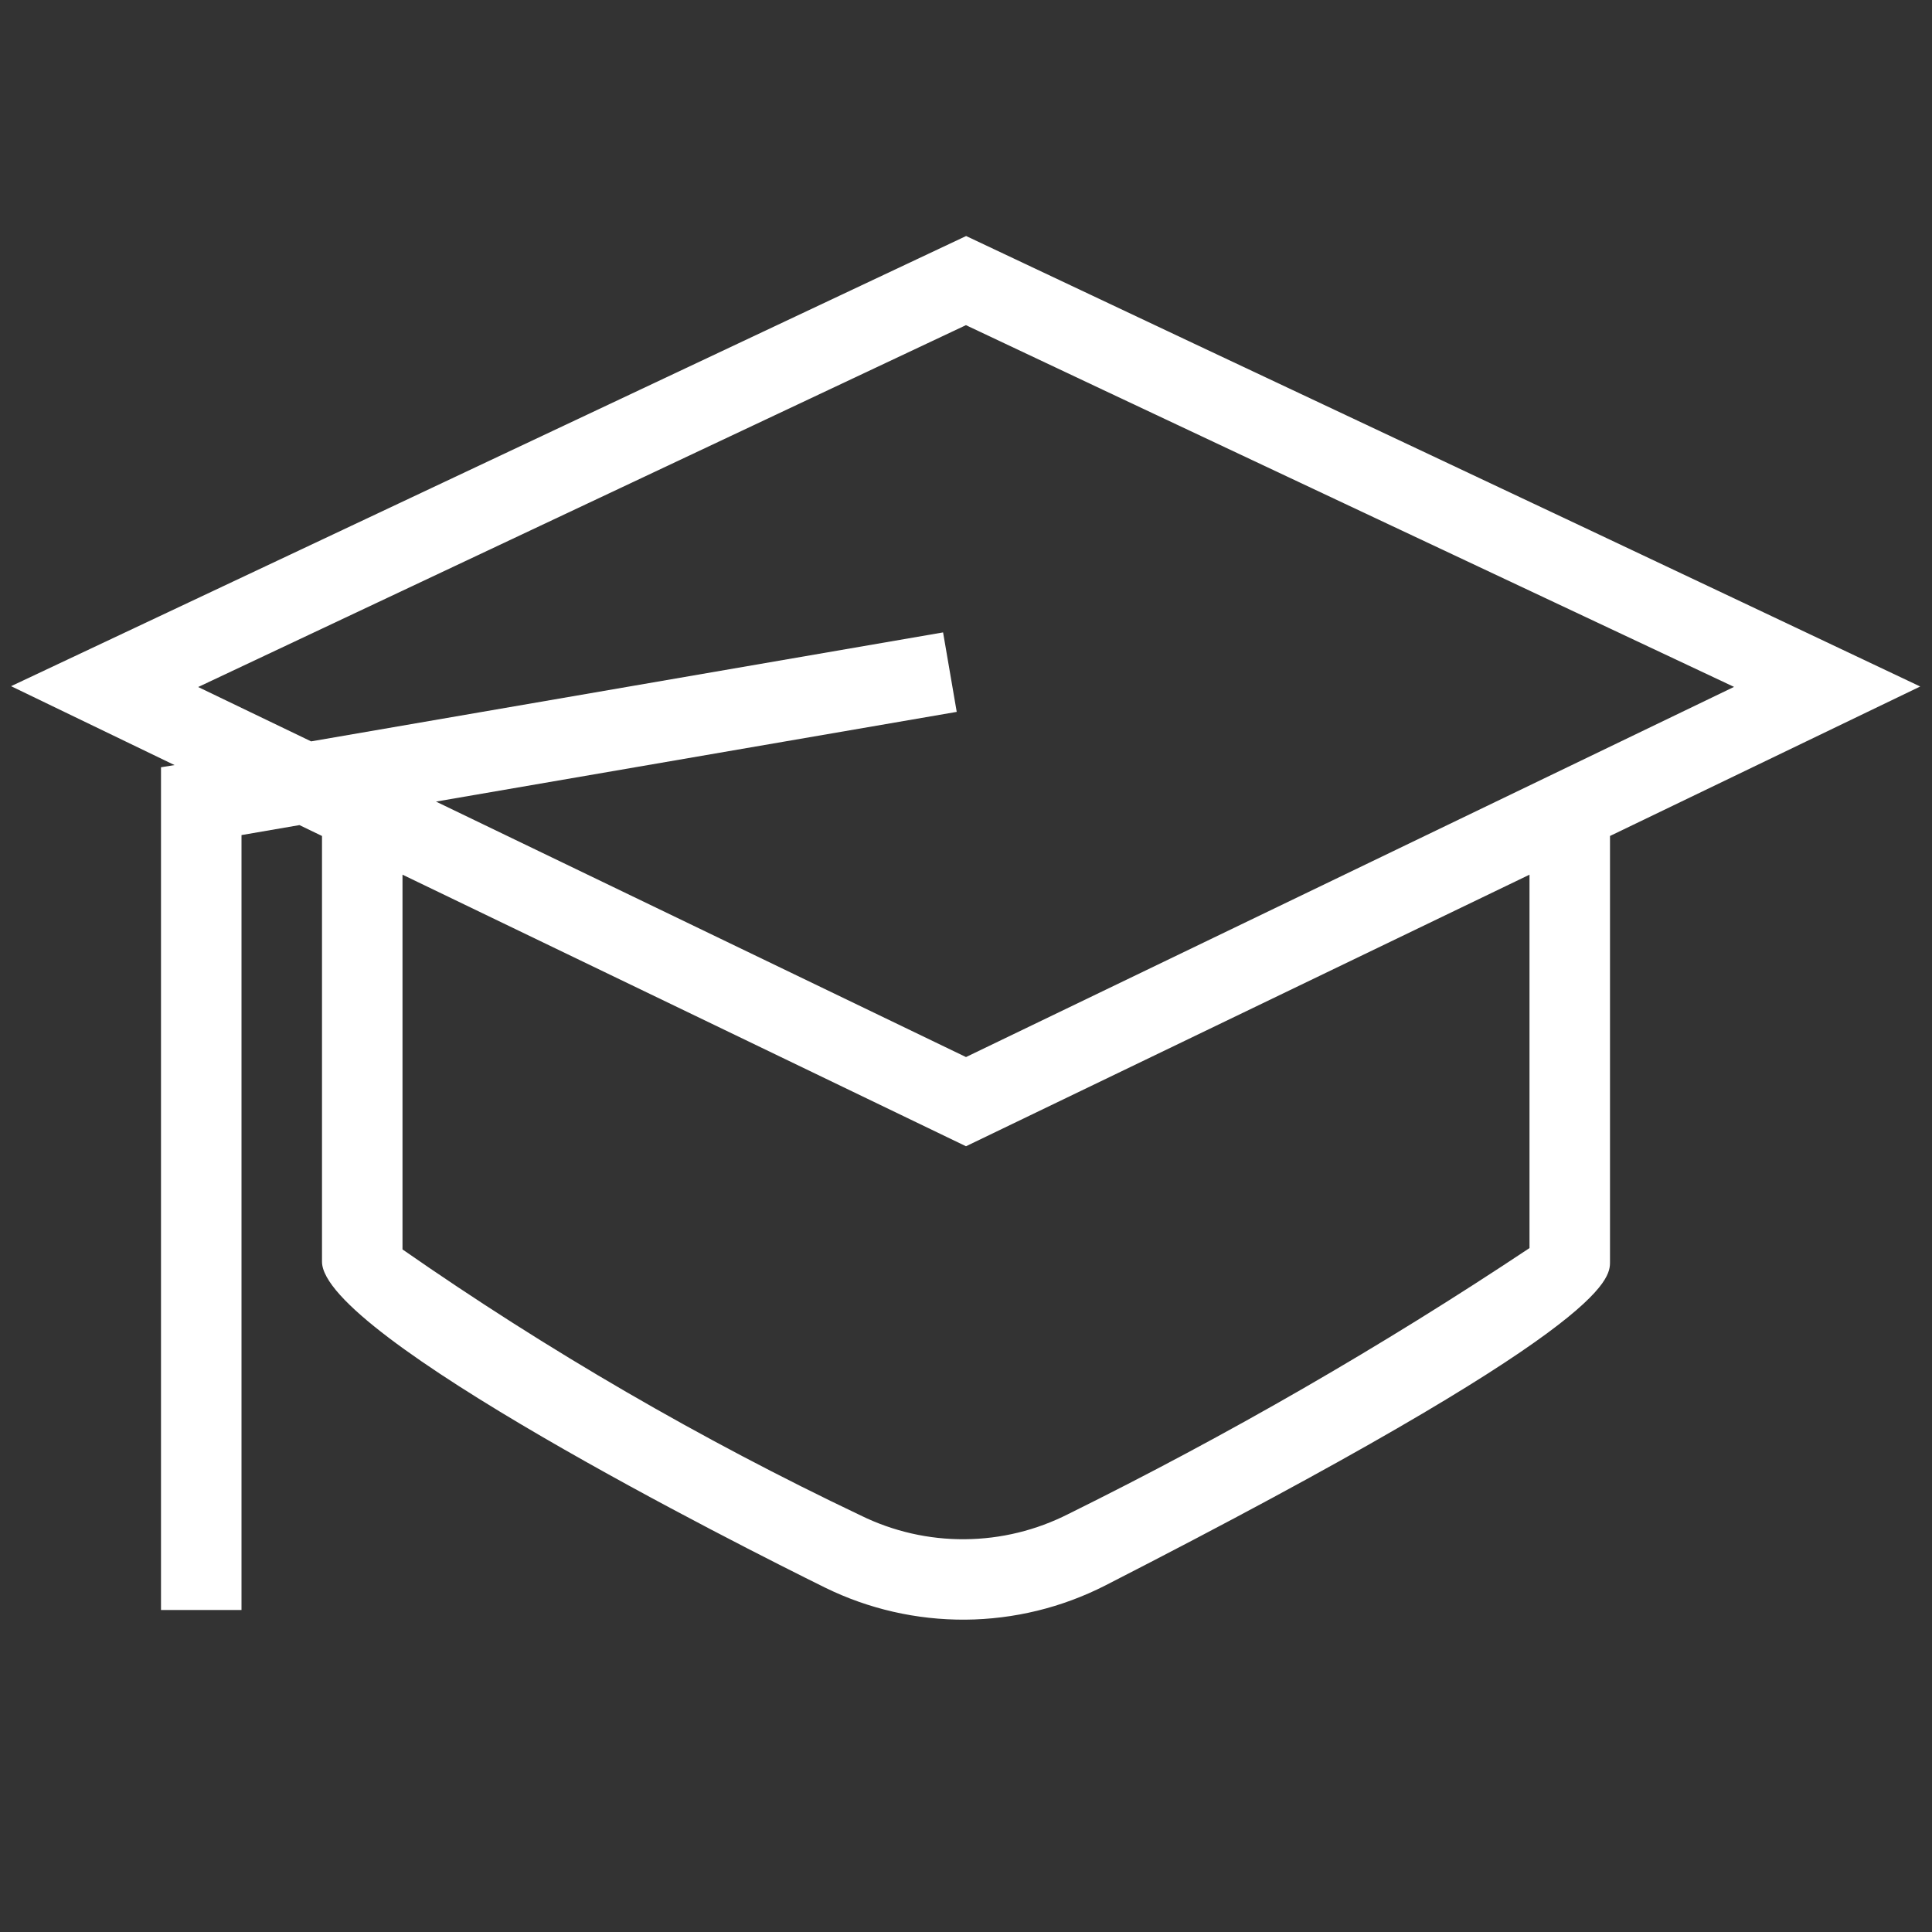 <?xml version="1.0" encoding="UTF-8"?>
<svg xmlns="http://www.w3.org/2000/svg" width="30" height="30" viewBox="0 0 30 30" fill="none">
  <rect x="0" y="0" width="30" height="30" fill="#333333" stroke="none"/>
  <g clip-path="url(#clip0_1216_7452)">
    <path d="M22.091 7.008C19.727 5.896 17.364 4.781 15.002 3.665L0.172 10.655L2.71 11.88L2.5 11.914V25H3.75V12.967L4.65 12.812L5 12.981V19.591C5 20.734 11.507 24.008 12.811 24.652C13.489 24.985 14.235 25.155 14.99 25.15C15.745 25.144 16.488 24.963 17.161 24.62C25 20.608 25 19.869 25 19.591V12.981L29.817 10.66C29.817 10.66 25.067 8.409 22.091 7.008ZM23.75 19.38C21.455 20.908 19.064 22.286 16.592 23.508C16.093 23.762 15.542 23.897 14.982 23.901C14.421 23.906 13.868 23.779 13.365 23.532C10.884 22.352 8.505 20.971 6.25 19.401V13.582L15 17.799L23.75 13.582V19.38ZM15 16.414L6.77 12.447L14.856 11.054L14.644 9.82L4.831 11.512L3.077 10.668L14.999 5.049C16.03 5.54 25.652 10.066 26.926 10.666L15 16.414Z" fill="white"></path>
  </g>
  <defs>
    <clipPath id="clip0_1216_7452">
      <rect width="30" height="30" fill="white"></rect>
    </clipPath>
  </defs>
</svg>
